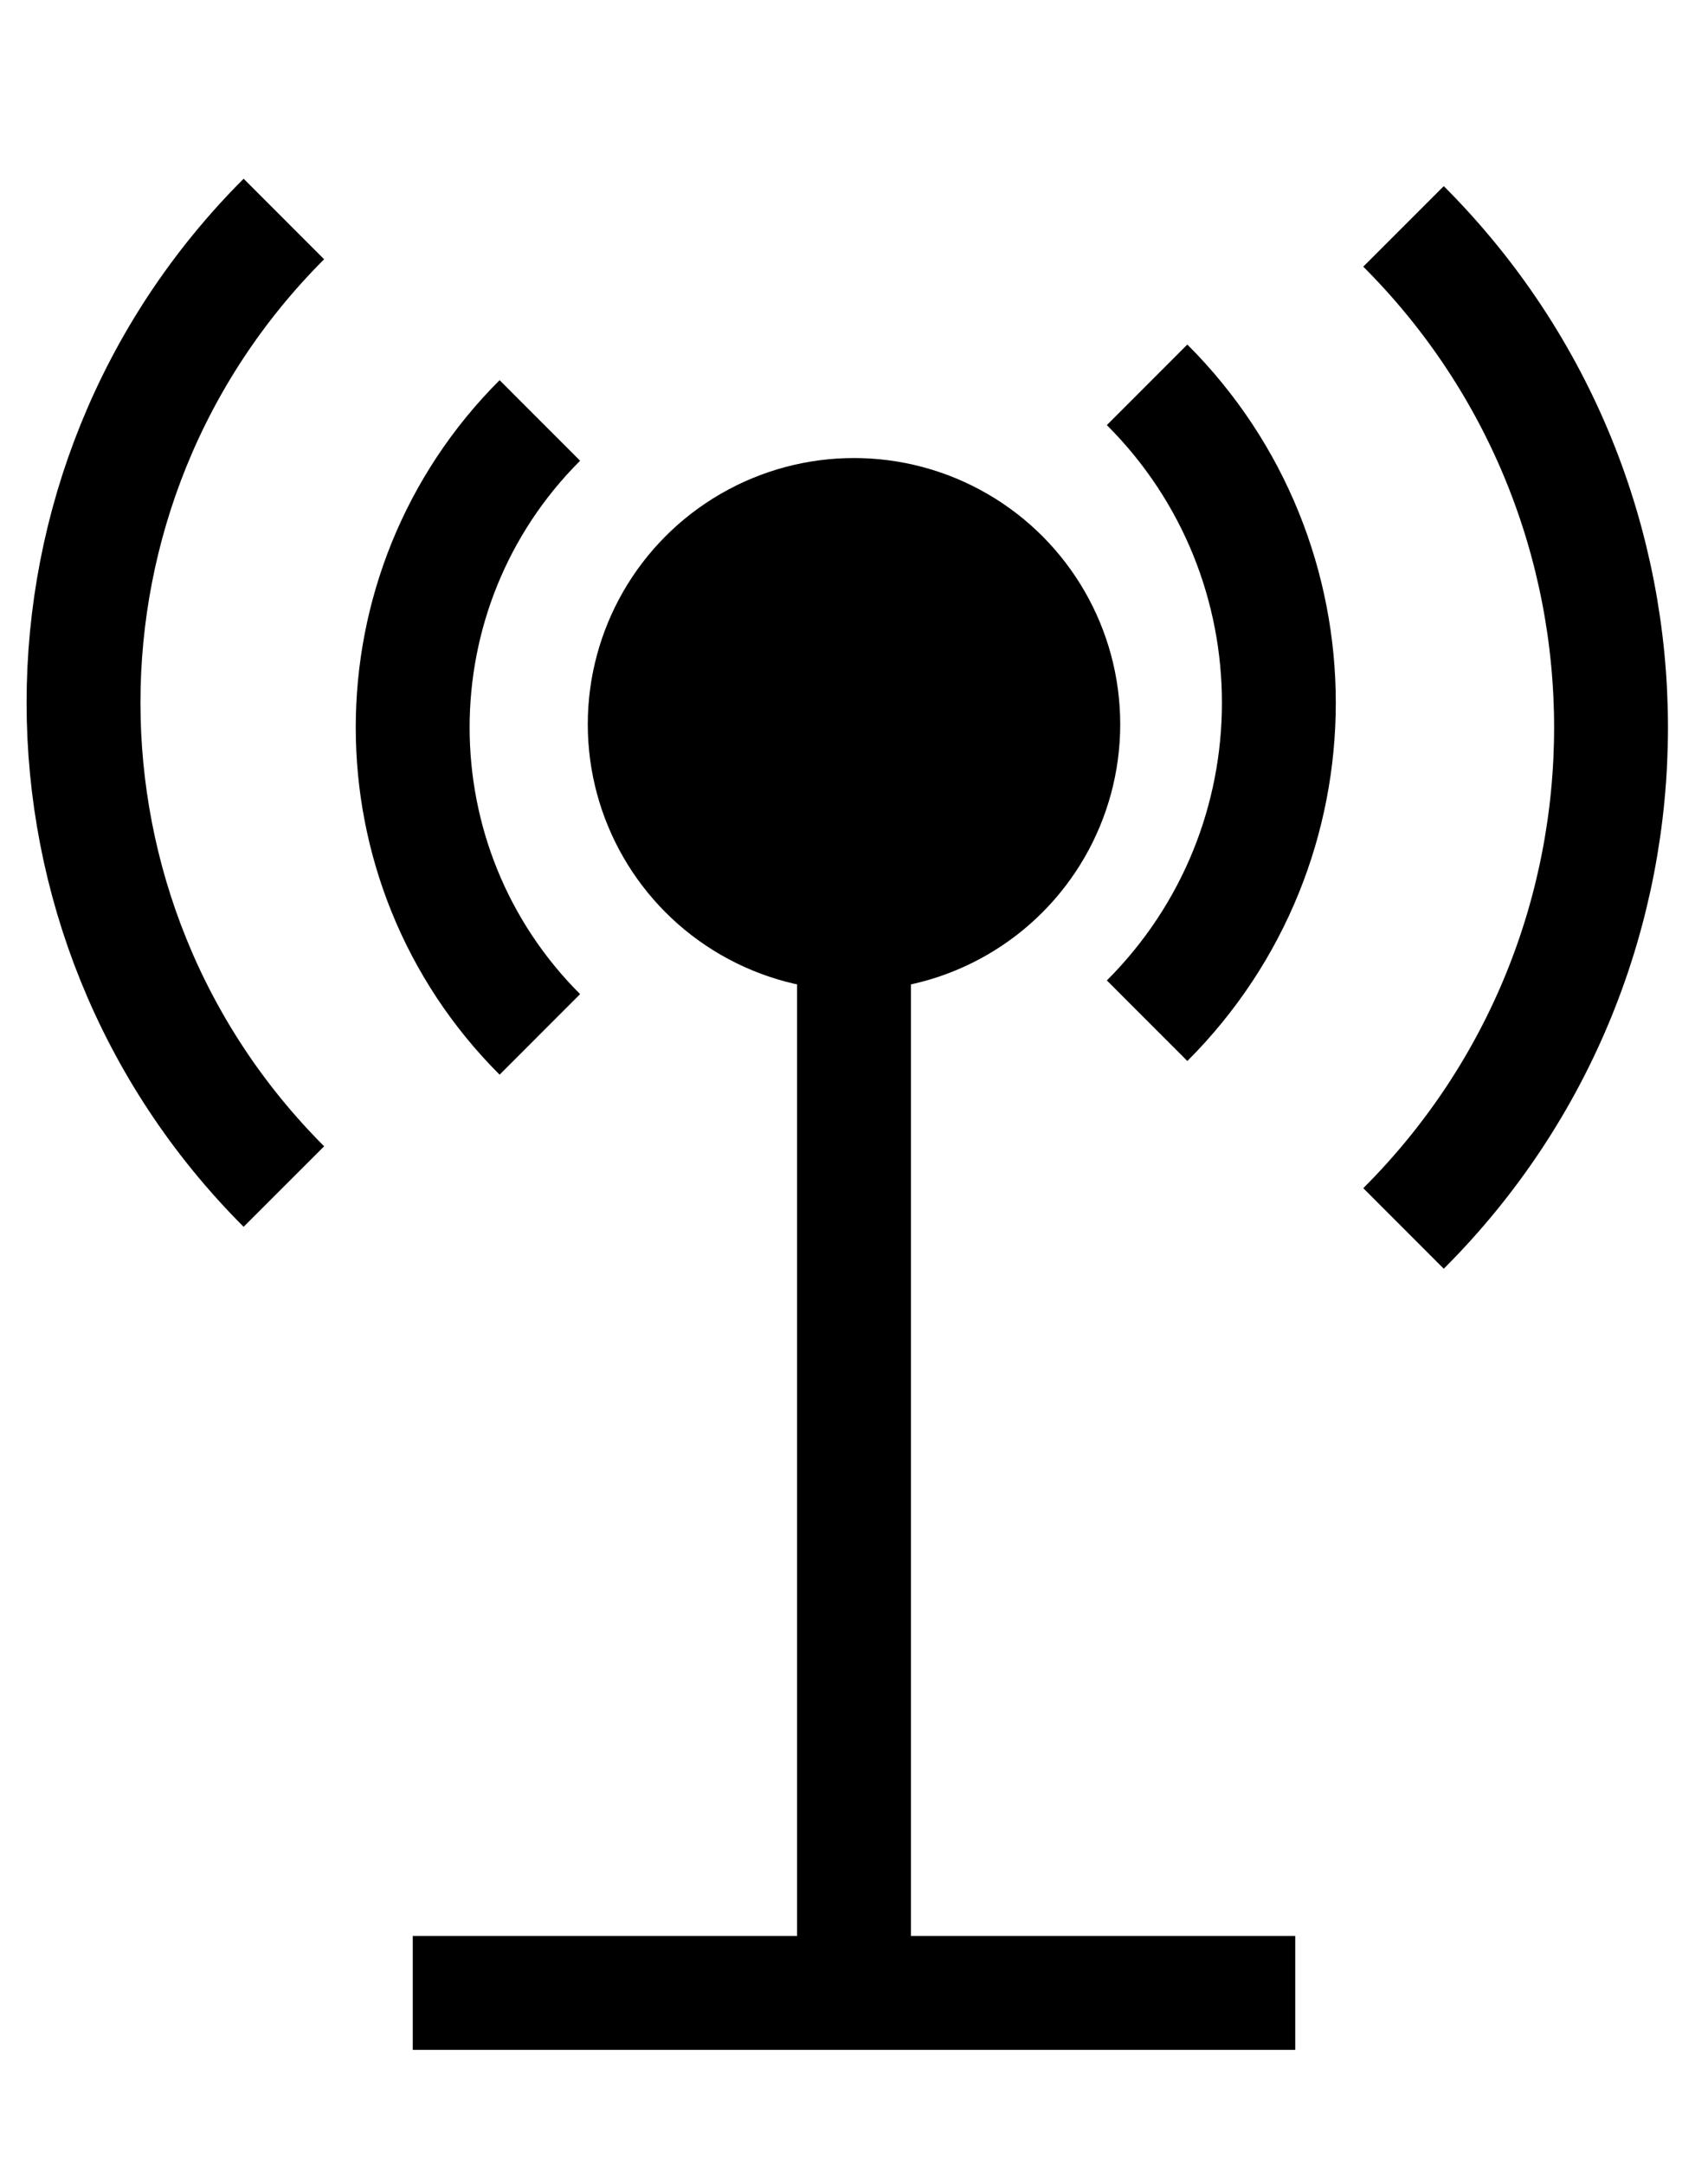 <?xml version="1.0" encoding="utf-8"?>
<!-- Generator: Adobe Illustrator 16.0.0, SVG Export Plug-In . SVG Version: 6.00 Build 0)  -->
<!DOCTYPE svg PUBLIC "-//W3C//DTD SVG 1.1//EN" "http://www.w3.org/Graphics/SVG/1.1/DTD/svg11.dtd">
<svg version="1.1" id="Layer_1" xmlns="http://www.w3.org/2000/svg" xmlns:xlink="http://www.w3.org/1999/xlink" x="0px" y="0px"
	 width="15px" height="19px" viewBox="0 0 15 19" enable-background="new 0 0 15 19" xml:space="preserve">
<circle cx="7.5" cy="6.36" r="2.338"/>
<g>
	<g>
		<line fill="none" stroke="#000000" stroke-miterlimit="10" x1="7.5" y1="17.125" x2="7.5" y2="8.262"/>
	</g>
</g>
<g>
	<g>
		<line fill="none" stroke="#000000" stroke-miterlimit="10" x1="11.375" y1="17.5" x2="3.625" y2="17.5"/>
	</g>
</g>
<g>
	<g>
		<g>
			<path fill="none" stroke="#000000" stroke-miterlimit="10" d="M4.741,3.692c-1.489,1.488-1.489,3.903,0,5.391"/>
		</g>
	</g>
	<g>
		<g>
			<path fill="none" stroke="#000000" stroke-miterlimit="10" d="M2.493,1.923c-2.346,2.345-2.346,6.149,0,8.496"/>
		</g>
	</g>
</g>
<g>
	<g>
		<g>
			<path fill="none" stroke="#000000" stroke-miterlimit="10" d="M10.074,8.963c1.543-1.542,1.543-4.042,0-5.584"/>
		</g>
	</g>
	<g>
		<g>
			<path fill="none" stroke="#000000" stroke-miterlimit="10" d="M12.326,10.787c2.43-2.428,2.43-6.369,0-8.799"/>
		</g>
	</g>
</g>
</svg>
